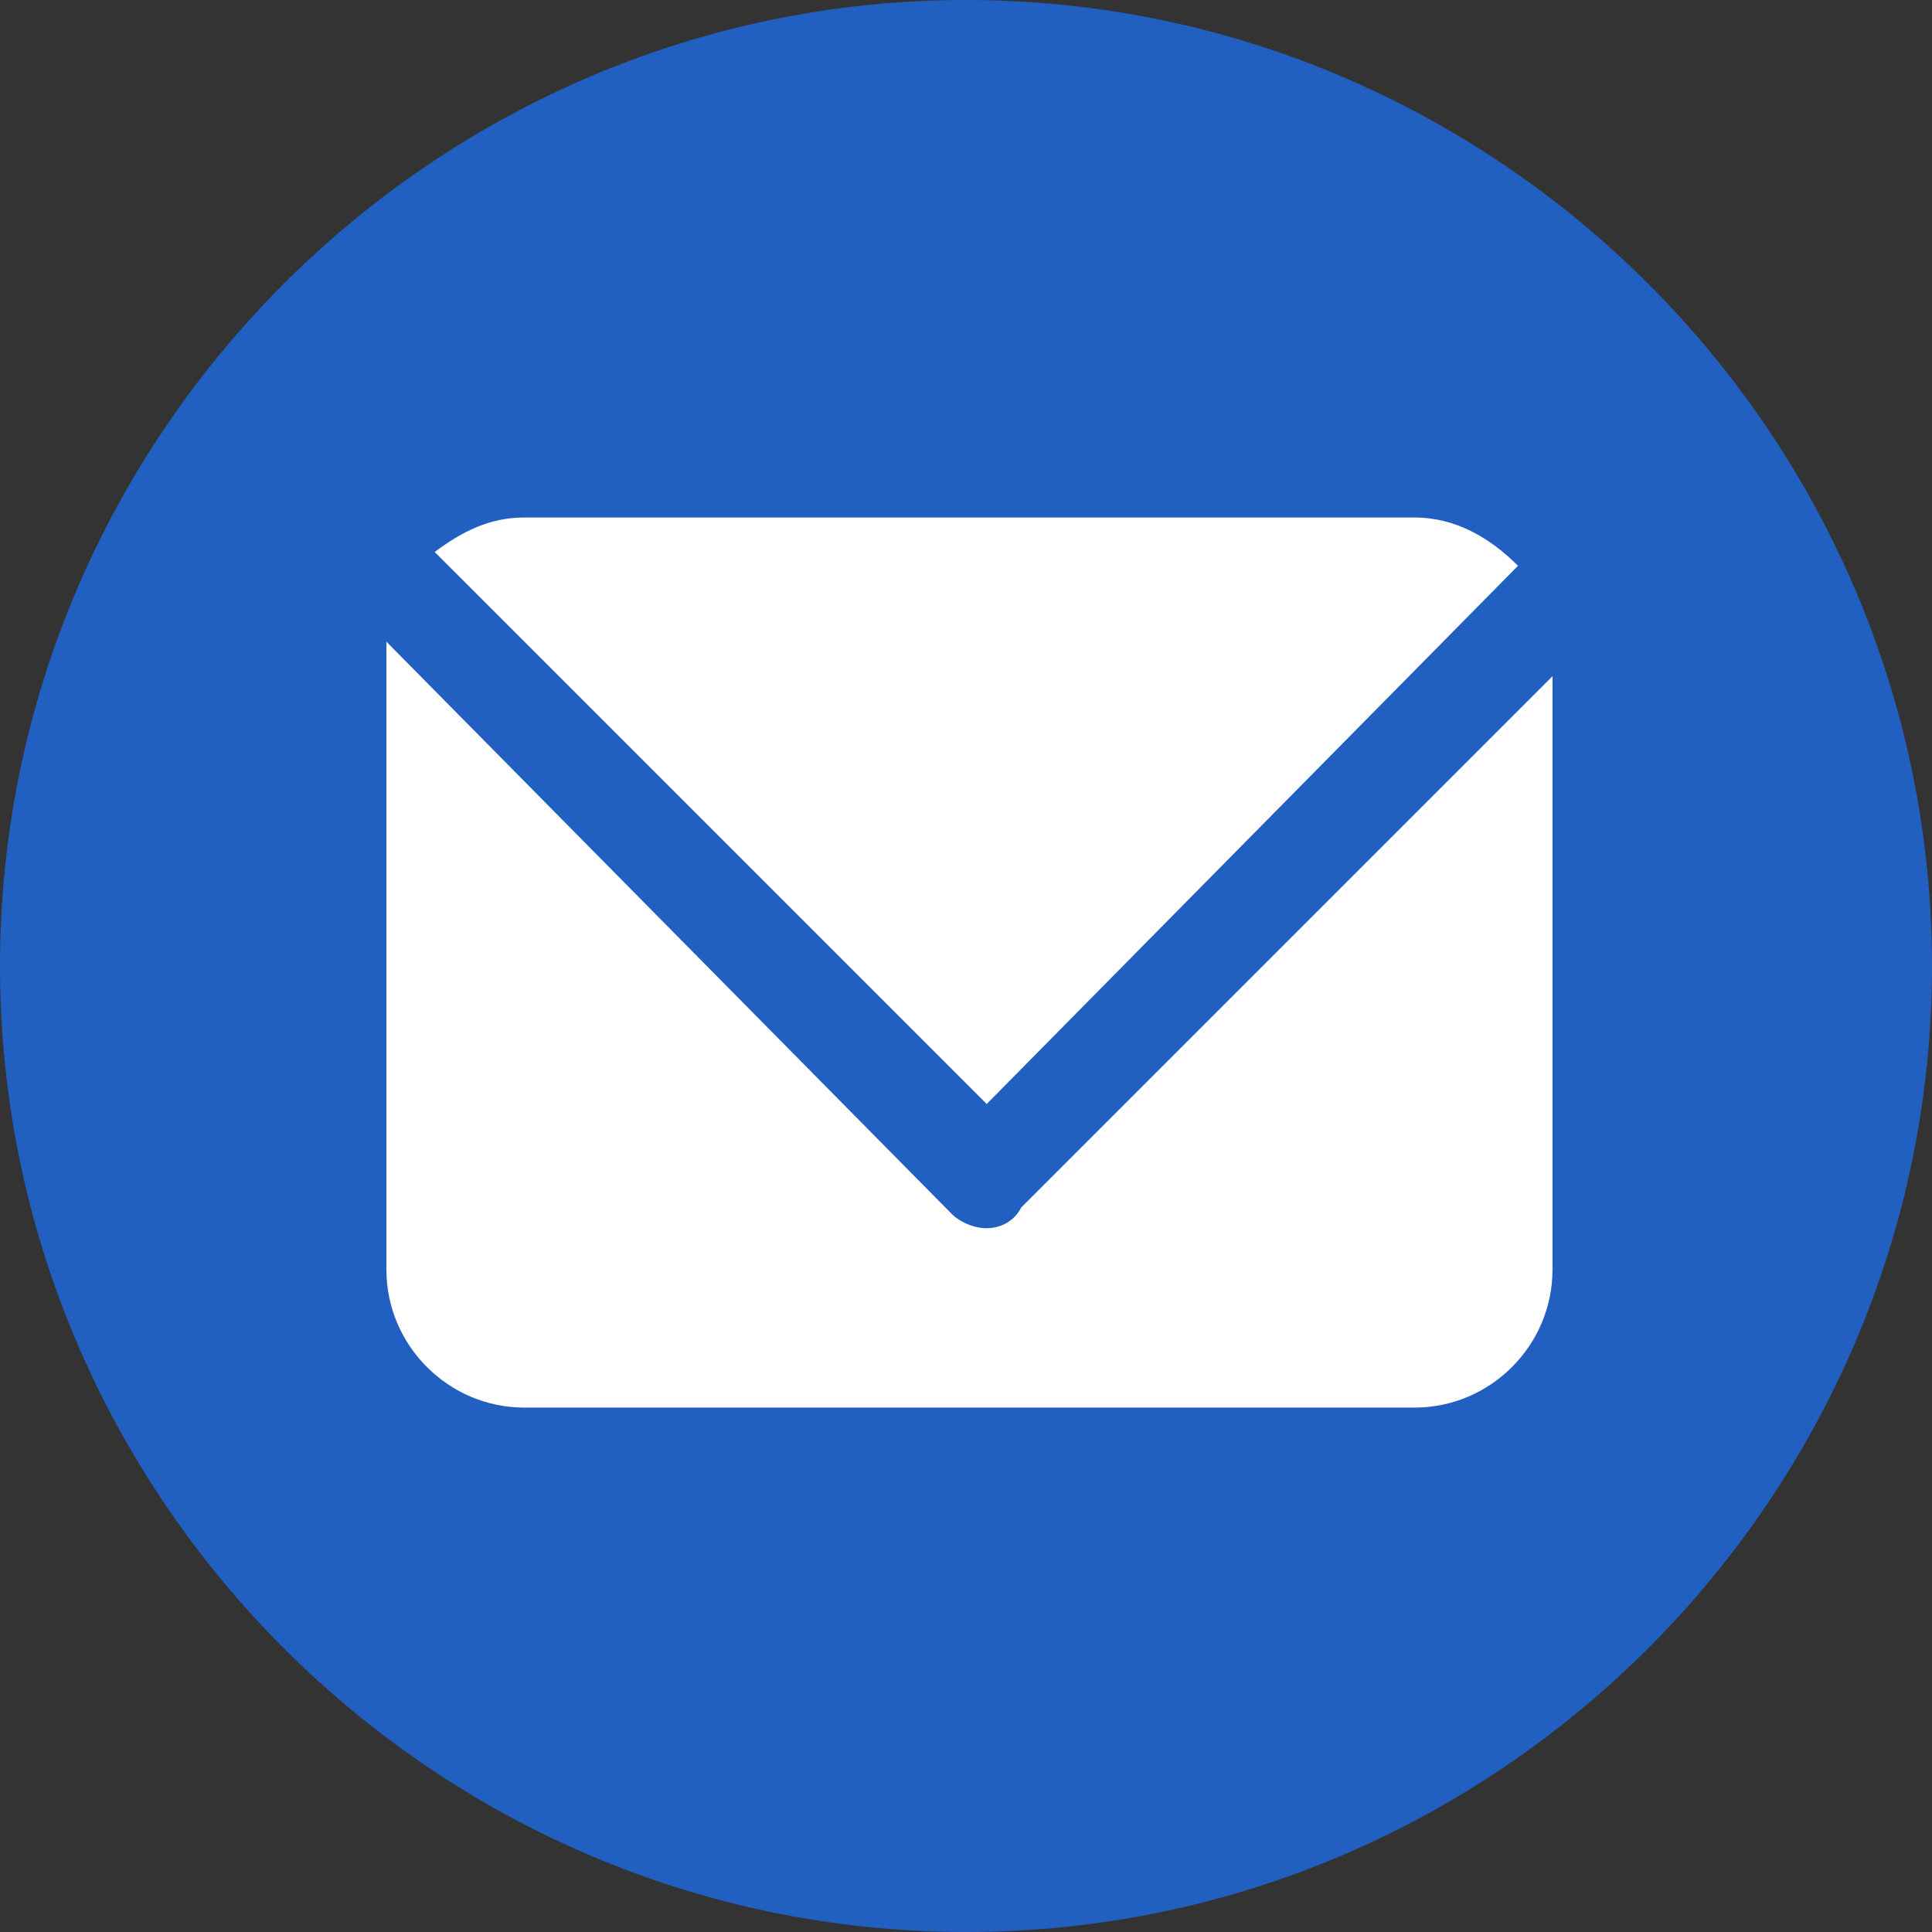 <?xml version="1.0" encoding="utf-8"?>
<!-- Generator: Adobe Illustrator 24.0.1, SVG Export Plug-In . SVG Version: 6.00 Build 0)  -->
<svg version="1.1" id="Layer_1" xmlns="http://www.w3.org/2000/svg" xmlns:xlink="http://www.w3.org/1999/xlink" x="0px" y="0px"
	 viewBox="0 0 28 28" style="enable-background:new 0 0 28 28;" xml:space="preserve">
<rect x="0" y="0" width="28" height="28" fill="#333333" stroke="none"/>
<style type="text/css">
	.st0{fill-rule:evenodd;clip-rule:evenodd;fill:#215FC0;}
	.st1{fill:#FFFFFF;}
</style>
<title>call</title>
<g id="call" transform="translate(338, 25)">
	<path id="Rectangle" class="st0" d="M-324-25L-324-25c7.7,0,14,6.3,14,14l0,0c0,7.7-6.3,14-14,14l0,0c-7.7,0-14-6.3-14-14l0,0
		C-338-18.7-331.7-25-324-25z"/>
</g>
<g>
	<path class="st1" d="M14.3,16L22,8.2c-0.4-0.4-0.9-0.7-1.5-0.7H7.6C7.1,7.5,6.7,7.7,6.3,8l3.7,3.7L14.3,16z"/>
	<path class="st1" d="M14.3,17.8c-0.2,0-0.4-0.1-0.5-0.2L5.6,9.3c0,0.1,0,0.2,0,0.3v8.8c0,1.1,0.9,2,2,2h12.9c1.1,0,2-0.9,2-2V9.8
		l-7.7,7.7C14.7,17.7,14.5,17.8,14.3,17.8z"/>
</g>
</svg>
